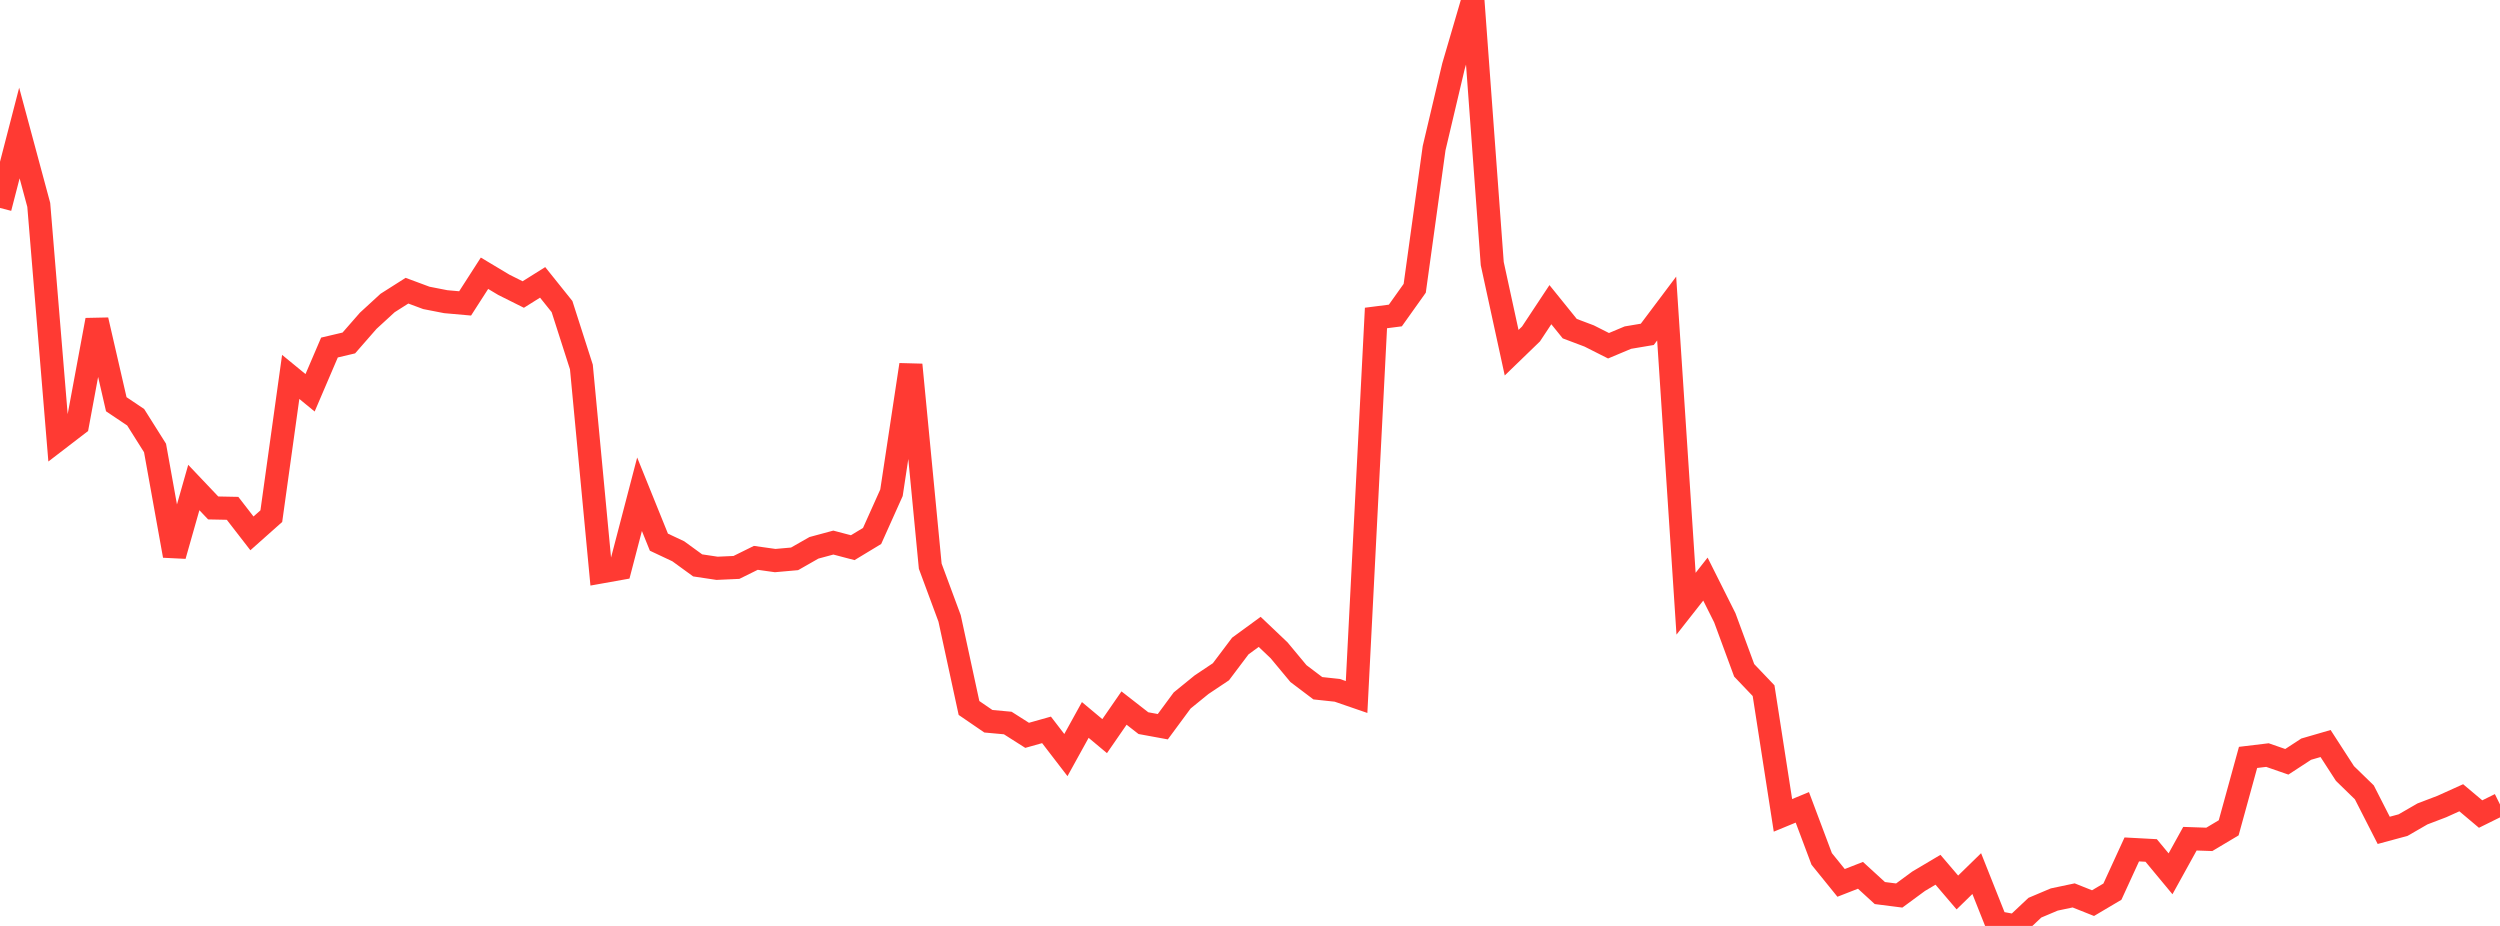 <?xml version="1.0" standalone="no"?>
<!DOCTYPE svg PUBLIC "-//W3C//DTD SVG 1.1//EN" "http://www.w3.org/Graphics/SVG/1.1/DTD/svg11.dtd">

<svg width="135" height="50" viewBox="0 0 135 50" preserveAspectRatio="none" 
  xmlns="http://www.w3.org/2000/svg"
  xmlns:xlink="http://www.w3.org/1999/xlink">


<polyline points="0.0, 11.229 1.047, 7.183 2.093, 11.064 3.14, 23.728 4.186, 22.925 5.233, 17.282 6.279, 21.828 7.326, 22.531 8.372, 24.191 9.419, 30.008 10.465, 26.326 11.512, 27.429 12.558, 27.45 13.605, 28.802 14.651, 27.872 15.698, 20.353 16.744, 21.211 17.791, 18.767 18.837, 18.52 19.884, 17.322 20.93, 16.362 21.977, 15.697 23.023, 16.086 24.07, 16.291 25.116, 16.384 26.163, 14.755 27.209, 15.381 28.256, 15.904 29.302, 15.248 30.349, 16.555 31.395, 19.818 32.442, 30.886 33.488, 30.699 34.535, 26.689 35.581, 29.277 36.628, 29.77 37.674, 30.531 38.721, 30.688 39.767, 30.641 40.814, 30.124 41.86, 30.271 42.907, 30.178 43.953, 29.582 45.0, 29.299 46.047, 29.575 47.093, 28.942 48.14, 26.609 49.186, 19.697 50.233, 30.574 51.279, 33.395 52.326, 38.231 53.372, 38.947 54.419, 39.043 55.465, 39.708 56.512, 39.413 57.558, 40.774 58.605, 38.877 59.651, 39.751 60.698, 38.235 61.744, 39.05 62.791, 39.242 63.837, 37.825 64.884, 36.974 65.93, 36.275 66.977, 34.885 68.023, 34.121 69.07, 35.116 70.116, 36.374 71.163, 37.165 72.209, 37.277 73.256, 37.638 74.302, 17.171 75.349, 17.037 76.395, 15.567 77.442, 8.001 78.488, 3.574 79.535, 0.0 80.581, 14.233 81.628, 19.046 82.674, 18.034 83.721, 16.452 84.767, 17.747 85.814, 18.142 86.86, 18.67 87.907, 18.231 88.953, 18.055 90.0, 16.661 91.047, 32.601 92.093, 31.271 93.14, 33.361 94.186, 36.198 95.233, 37.296 96.279, 44.029 97.326, 43.597 98.372, 46.382 99.419, 47.676 100.465, 47.267 101.512, 48.225 102.558, 48.358 103.605, 47.588 104.651, 46.967 105.698, 48.194 106.744, 47.174 107.791, 49.808 108.837, 50.0 109.884, 49.015 110.93, 48.573 111.977, 48.352 113.023, 48.769 114.07, 48.149 115.116, 45.869 116.163, 45.925 117.209, 47.185 118.256, 45.29 119.302, 45.326 120.349, 44.702 121.395, 40.9 122.442, 40.774 123.488, 41.137 124.535, 40.454 125.581, 40.15 126.628, 41.769 127.674, 42.787 128.721, 44.839 129.767, 44.556 130.814, 43.951 131.86, 43.552 132.907, 43.079 133.953, 43.959 135.0, 43.441" fill="none" stroke="#ff3a33" stroke-width="1.25"/>

</svg>